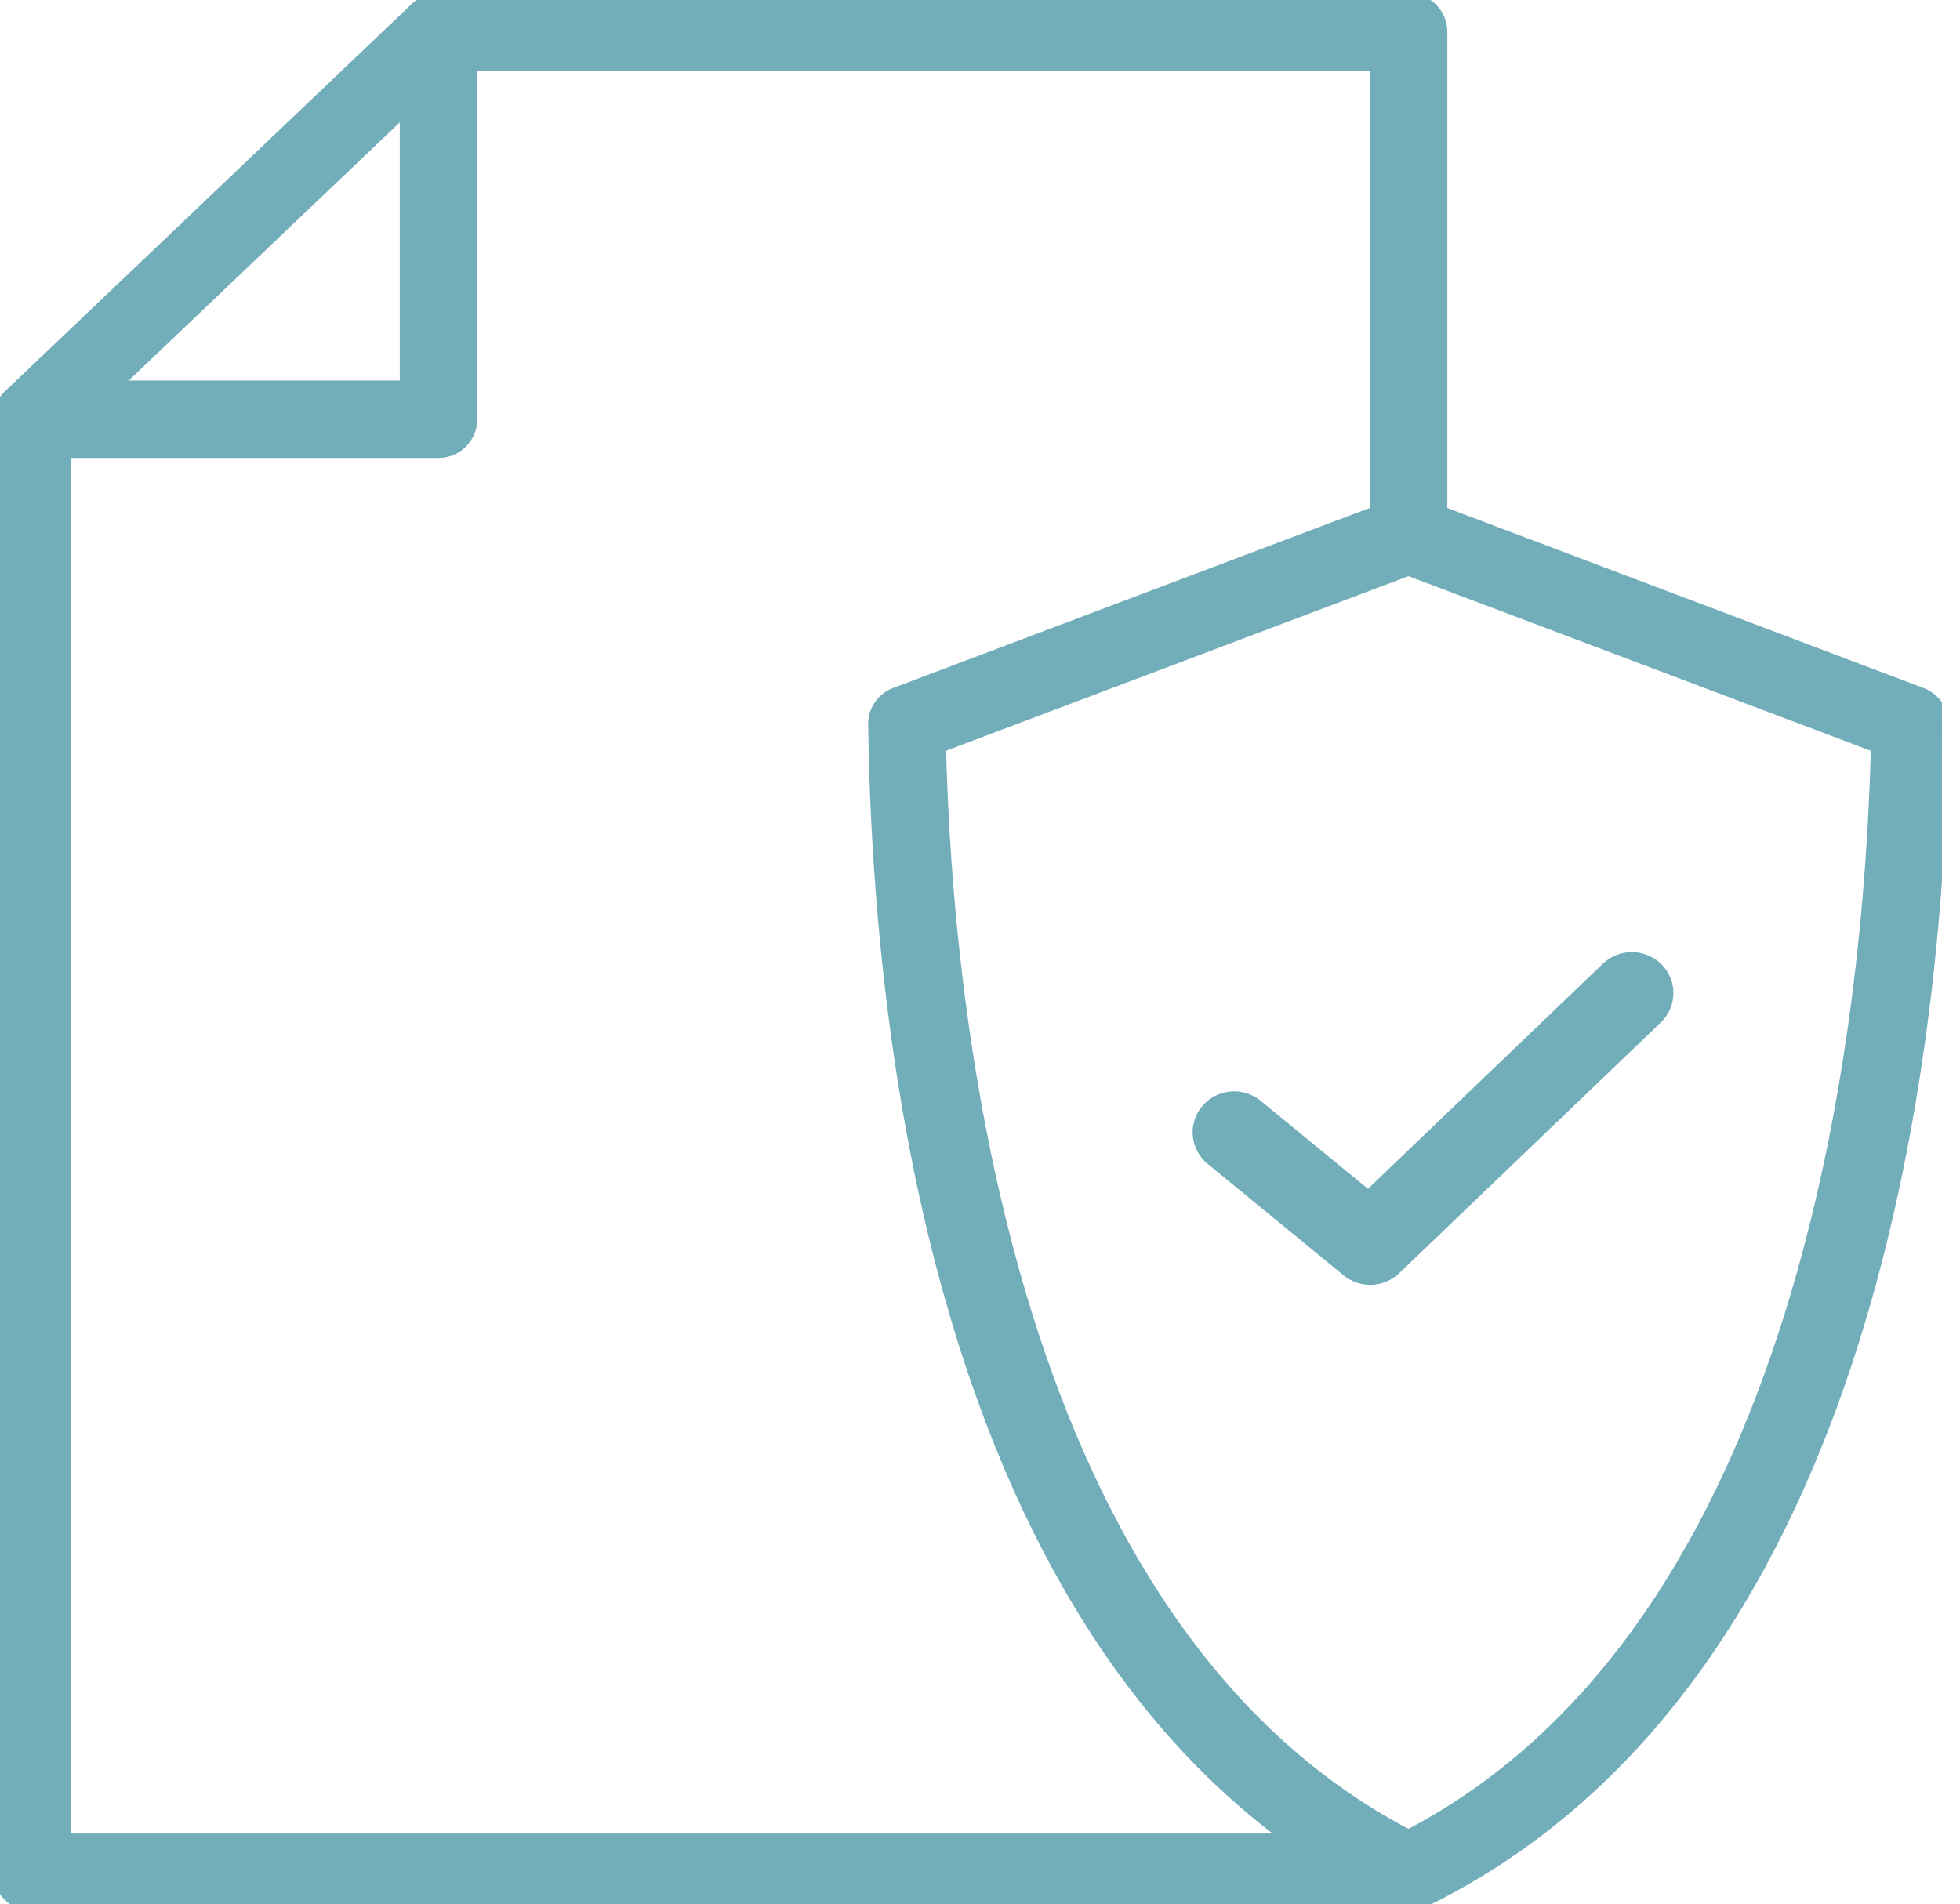 <svg width="106" height="103" viewBox="0 0 106 103" fill="none" xmlns="http://www.w3.org/2000/svg">
<g clip-path="url(#clip0_7107_4873)">
<path d="M76.171 102.998C75.911 102.998 75.657 102.941 75.416 102.827C51.623 91.235 47.598 57.984 47.319 39.194C47.306 38.464 47.757 37.81 48.436 37.556L75.562 27.31C75.955 27.164 76.387 27.164 76.781 27.31L103.906 37.562C104.585 37.822 105.03 38.476 105.023 39.2C104.744 57.99 100.719 91.235 76.927 102.827C76.685 102.941 76.431 102.998 76.171 102.998ZM50.791 40.349C51.153 55.311 54.505 88.08 76.171 99.342C97.837 88.08 101.189 55.318 101.551 40.355L76.171 30.77L50.791 40.355V40.349Z" fill="#72ADBA" stroke="#72ADBA" stroke-width="0.738"/>
<path d="M76.171 102.998H1.727C0.775 102.998 0 102.224 0 101.271V22.676C0 22.206 0.191 21.749 0.534 21.425L22.53 0.476C22.854 0.172 23.279 0 23.723 0H76.178C77.13 0 77.904 0.775 77.904 1.727V28.027C77.904 28.979 77.13 29.754 76.178 29.754C75.225 29.754 74.451 28.979 74.451 28.027V3.454H24.409L3.454 23.418V99.545H76.171C77.124 99.545 77.898 100.319 77.898 101.271C77.898 102.224 77.124 102.998 76.171 102.998Z" fill="#72ADBA" stroke="#72ADBA" stroke-width="0.738"/>
<path d="M23.717 24.402H1.727C0.775 24.402 0 23.628 0 22.676C0 21.723 0.775 20.949 1.727 20.949H21.99V1.727C21.99 0.775 22.765 0 23.717 0C24.669 0 25.444 0.775 25.444 1.727V22.676C25.444 23.628 24.669 24.402 23.717 24.402Z" fill="#72ADBA" stroke="#72ADBA" stroke-width="0.738"/>
<path d="M74.104 69C73.705 69 73.313 68.867 72.985 68.601L65.629 62.569C64.889 61.961 64.786 60.879 65.404 60.151C66.021 59.423 67.121 59.322 67.86 59.929L74.007 64.974L87.035 52.485C87.724 51.827 88.829 51.84 89.505 52.517C90.18 53.194 90.161 54.283 89.472 54.947L75.319 68.513C74.985 68.835 74.541 69 74.104 69Z" fill="#72ADBA" stroke="#72ADBA"/>
</g>
<defs>
<clipPath id="clip0_7107_4873">
<rect width="105.023" height="102.998" fill="white"/>
</clipPath>
</defs>
</svg>
